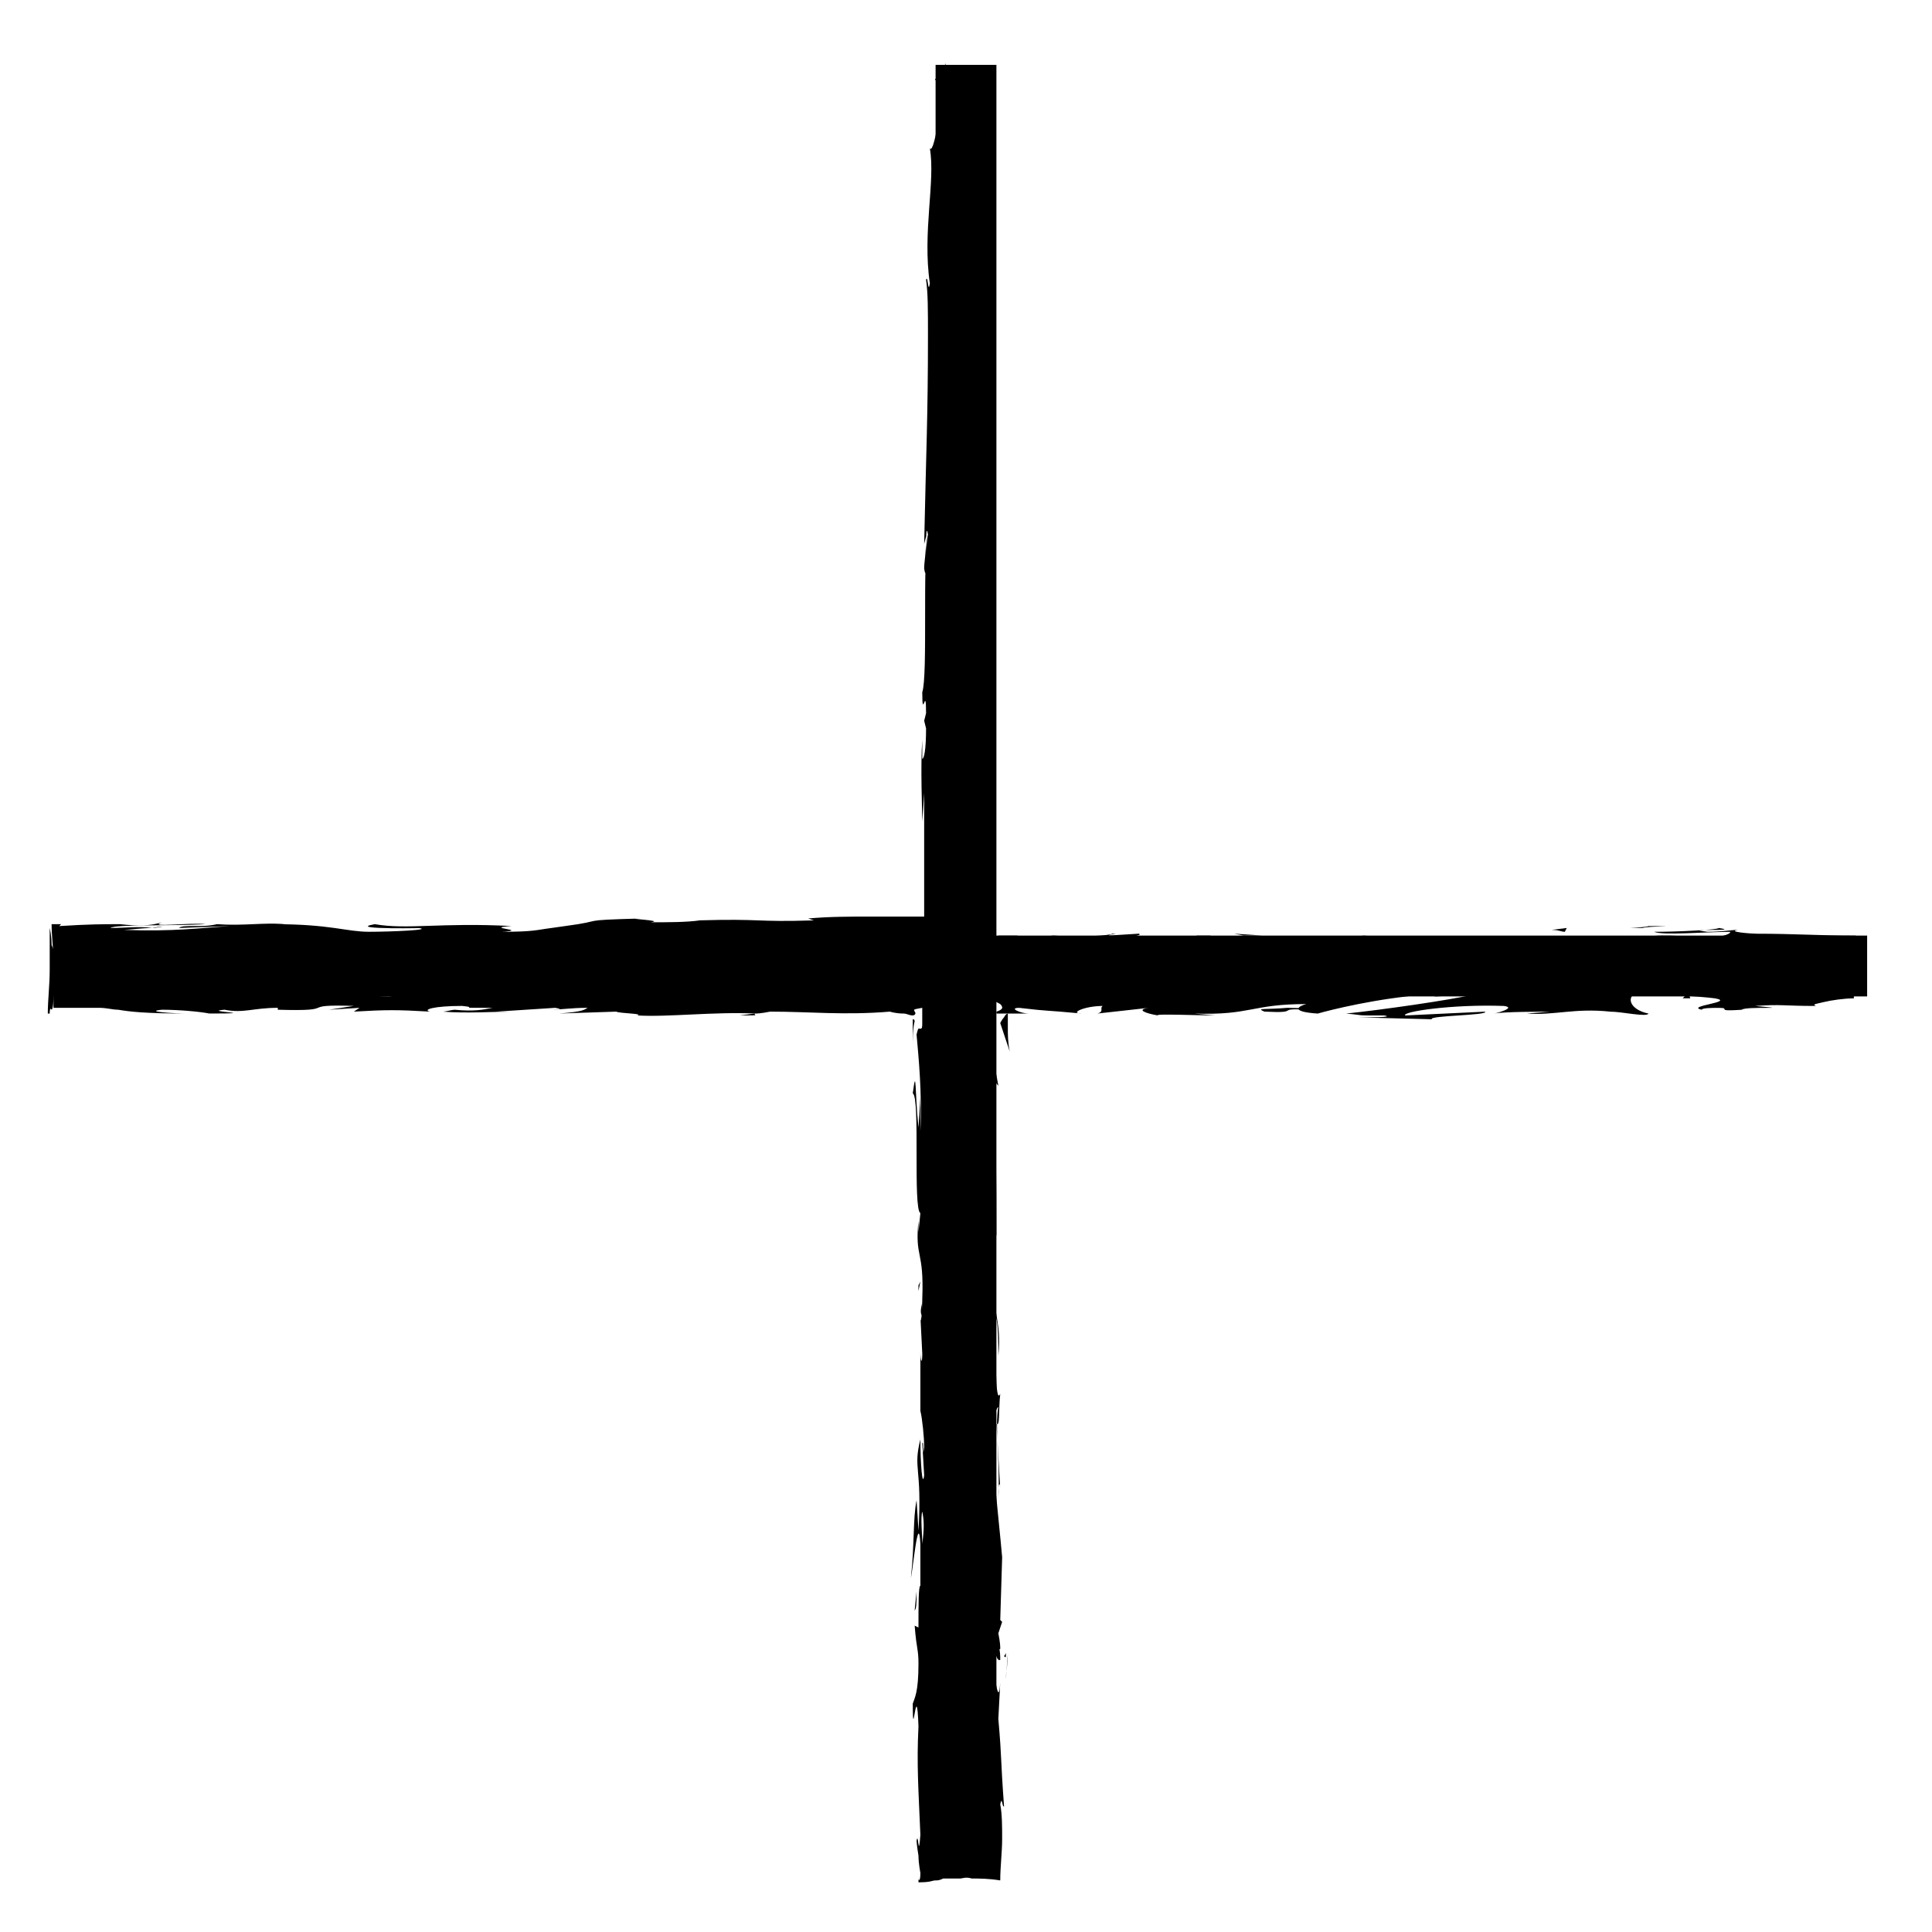 <?xml version="1.0" encoding="UTF-8"?>
<!-- Uploaded to: ICON Repo, www.svgrepo.com, Generator: ICON Repo Mixer Tools -->
<svg fill="#000000" width="800px" height="800px" version="1.1" viewBox="144 144 512 512" xmlns="http://www.w3.org/2000/svg">
 <g>
  <path d="m391.94 161.19h16.121v230.75h230.75v16.121h-230.75v230.75h-16.121v-230.75h-230.75v-16.121h230.75z"/>
  <path d="m393.95 164.72c-3.023 0-2.016 0.504-2.016 0.504 4.535 0 2.016-0.504 2.016-0.504z"/>
  <path d="m406.04 193.44-0.504-1.008 1.008 7.051z"/>
  <path d="m406.04 236.77c1.008-4.031 0-15.617 0-23.68v-1.512l-0.504-3.023c0 9.574 0.504 21.664 0.504 28.215z"/>
  <path d="m403.52 259.94c0.504-1.512 0.504 5.039 0-5.543v1.008 4.535z"/>
  <path d="m404.03 277.07-0.504-6.047c0 1.512-0.504 6.551-0.504 4.535 0 6.043 0.504 5.035 1.008 1.512z"/>
  <path d="m404.03 273.04 0.504 6.551c0-1.008 0.504-1.008 0-3.023 0 0.504 0-1.008-0.504-3.527z"/>
  <path d="m404.53 269.01c0-3.527 0.504-7.559 0.504-1.512 0-11.586-1.008-10.074-0.504 1.512z"/>
  <path d="m407.05 239.29 0.504-4.535-0.504-4.031c0 2.016-0.504 8.566 0 8.566z"/>
  <path d="m403.52 314.35c0 0.504 0.504-2.016 1.008-2.519l-0.504-4.535c0 2.519-0.504 7.055-0.504 7.055z"/>
  <path d="m404.03 312.34 0.504 6.551c0-6.047 0-7.055-0.504-6.551z"/>
  <path d="m406.04 283.62-1.008-11.082 1.008 13.098z"/>
  <path d="m403.52 340.05-0.504-3.527 0.504 6.547z"/>
  <path d="m403.52 357.18c-0.504-3.023-0.504 4.031-1.008 1.008 0 4.535 0.504 8.566 1.008 12.09-0.504-4.031-0.504-8.062 0-13.098z"/>
  <path d="m403.52 375.82c0-2.016-0.504-4.031-0.504-6.047 0.504 2.016 0.504 4.031 0.504 6.047z"/>
  <path d="m404.53 329.97c0 0.504-0.504 1.512-0.504 5.039l0.504-2.519v-2.519z"/>
  <path d="m405.54 301.25c0.504 4.031 0.504 12.09 1.512 4.031-1.008-2.519-1.008 2.016-1.512-4.031z"/>
  <path d="m405.54 326.44v-7.055s-0.504 1.512-0.504-0.504z"/>
  <path d="m404.53 363.72c0.504 3.023 0.504 6.551 0.504 10.078v-12.09c-0.504-0.504-0.504-2.519-0.504 2.012z"/>
  <path d="m404.03 386.39c0-1.512 0-3.527 0.504-5.543-0.504 2.016-0.504 4.535-0.504 5.543z"/>
  <path d="m404.53 350.12c-0.504 1.008-0.504 0.504 0 0z"/>
  <path d="m404.53 350.12c0 1.512 0.504 3.023 0.504 4.031v-5.039c-0.504 0.504-0.504 1.008-0.504 1.008z"/>
  <path d="m438.79 391.43c-0.504 0.504-8.566 1.008-15.617 0.504-7.055 0.504-2.519 2.519 3.527 3.527 0-0.504 0-0.504 7.055-1.008-2.519-0.504-15.617-1.008-9.574-1.512 9.07-0.504 7.559 0 12.09 0.504-4.031-0.504 11.586-1.008 9.574-2.016l-8.062 0.504c0.504-0.504 3.527-0.504 1.008-0.504z"/>
  <path d="m413.6 394.96h-4.535c6.047 0 7.559 0.504 12.09 1.008 5.039-0.504 6.047-0.504 6.047-0.504h-15.113z"/>
  <path d="m404.53 381.36c0.504 1.008 0.504 3.023 1.008 5.039 0 2.016 0.504 3.023 1.008 0 0-8.566-0.504-6.047-1.008-11.082 0 13.598-0.504-4.035-1.008 6.043v-7.559 7.559l-0.504-0.504v0 0.504c0.504-0.504 0.504 0 0.504 0v-0.504l0.504 14.609h4.031-4.031c0-3.527-0.504-7.559-0.504-14.105z"/>
  <path d="m407.55 318.38c0-1.008-0.504-2.016-0.504-5.039s0.504 0 0.504 0c0-2.016-0.504-7.055-1.008-0.504v1.008c0 5.543-1.008 12.594-1.008 11.586 1.008-2.016 1.512-3.527 2.016-7.051z"/>
  <path d="m406.55 350.12 0.504 11.586 0.504-6.047-0.504 0.504c0-6.547-0.504-5.035-0.504-6.043z"/>
  <path d="m429.22 395.46-1.512 1.008 6.551-1.008z"/>
  <path d="m443.83 395.46-0.504 0.504h4.031z"/>
  <path d="m388.41 492.7v-3.527c-0.504 2.016-0.504 3.023 0 3.527z"/>
  <path d="m387.91 516.88 0.504 0.504c0-1.008-0.504-1.512-0.504-0.504z"/>
  <path d="m486.65 404.53c-5.039-0.504-10.078-1.512-9.574-0.504l1.512 0.504c3.531-0.504 6.047 0 8.062 0z"/>
  <path d="m408.56 578.85v-1.512c0-1.008-0.504-2.519-0.504-3.527 0 1.512 0 3.023 0.504 5.039z"/>
  <path d="m411.08 582.38-0.504 6.551c0-1.516 0.504-4.031 0.504-6.551z"/>
  <path d="m344.07 412.59-4.031 0.504c6.047 0 3.527 0 4.031-0.504z"/>
  <path d="m595.48 395.46c4.031 0.504 7.559 0.504 10.578 0.504-5.035-0.504-9.066-1.008-10.578-0.504z"/>
  <path d="m394.96 502.27c0-2.016-0.504-3.023-0.504-3.023 0.504 2.519 0.504 3.527 0.504 3.023z"/>
  <path d="m394.46 201.5v5.543c0.504-0.504 0.504-2.519 0-5.543z"/>
  <path d="m488.16 393.45c0.504 0 1.008 0 1.008-0.504 0 0-0.504 0.504-1.008 0.504z"/>
  <path d="m498.75 395.46h4.031c-0.504 0.504-2.016 0-4.031 0z"/>
  <path d="m184.37 389.92h0.504c3.527-0.504 2.016-0.504-0.504 0z"/>
  <path d="m411.59 422.67c-0.504-2.519-0.504-4.535-0.504-6.047v-2.519-1.512s-0.504 0-1.008 1.008c-0.504 0.504-1.008 1.512-1.008 1.512z"/>
  <path d="m387.91 434.76-0.504 8.062c-1.008-9.574-0.504-16.625-1.512-9.07 2.016 1.008 0 30.73 2.016 31.738l-0.504 5.039v-3.023c-1.008 10.078 1.512 7.559 1.008 20.656 0 4.535-0.504 7.559-0.504 4.535l0.504 10.078c0 3.023-0.504 2.016-0.504-0.504v15.617c0.504 2.016 1.008 7.055 1.008 9.574-0.504 4.031 0-2.016-0.504-1.008l0.504 8.566c-0.504 3.527-1.008-3.527-1.008-9.574-2.016 8.062 0.504 7.055-0.504 24.184l-0.504-8.062c-1.008 5.039-0.504 11.586-1.512 20.656 0.504-2.016 2.016-18.137 2.519-9.07v11.082c-0.504 0-0.504 5.039-0.504 11.082l-1.008-0.504c0.504 6.551 1.008 6.047 1.008 10.078 0 7.559-1.008 9.07-1.512 10.578 0 12.09 1.008-8.062 1.512 6.047-0.504 10.078 0 16.625 0.504 28.719-0.504 7.055-0.504-1.008-1.008 1.512 0 0 0 1.008 0.504 4.031 0 2.016 0.504 4.535 0.504 4.535 0 2.519-0.504 2.016-0.504 1.512v1.008c3.527 0 3.527-0.504 4.535-0.504 0.504 0 1.008 0 2.016-0.504h2.016 2.519c0.504 0 1.512-0.504 3.023 0 2.016 0 4.535 0 7.559 0.504 0-3.527 0.504-7.559 0.504-11.082 0-3.023 0-6.551-0.504-9.07 0.504-2.519 0.504 1.008 1.008 0.504-1.008-13.602-0.504-11.586-1.512-23.176l0.504-9.574c-0.504 7.055-1.512-2.016-2.519-10.078-0.504 2.519-0.504 4.535-1.008 6.047l-0.504-12.594c0-1.512 0.504-0.504 1.008 2.016v-2.519c0.504-4.535 1.008-2.016 1.512 1.008 0 1.512-0.504 3.023-0.504 4.535 0.504 3.023 1.008 6.047 2.016 5.543 0-1.008 0-2.519-0.504-4.031 0 1.008 0.504 1.512 0.504 1.008 0-0.504 0-1.512-0.504-4.031l1.008-3.023-0.504-0.504 0.504-16.625c-1.008-11.586-2.519-22.168-3.023-40.809 1.008 4.535 1.512 1.008 2.016 1.008-1.008 5.039 0.504 14.609 0 24.184 0-5.039 0.504-4.031 0.504-2.519l-1.008-17.129c1.008 0.504 0.504-3.527 1.008-8.062-1.512 3.527-1.008-13.098-1.512-20.152 0.504-0.504 1.008 1.008 1.008 10.078 1.008-9.574-2.016-12.09-1.008-21.664v4.031c-0.504-5.039 0-17.129 0.504-14.105v2.016c0-14.105 0-42.32-1.512-44.336 0 0 1.512 2.016 2.016 2.519l-2.016-11.082c-0.504-4.031-1.512-7.055-2.016-12.09l2.519-0.504c-1.008 0.504 1.008 1.512 2.016 2.016 1.008 1.008 0.504 1.512-1.008 2.016v1.512-1.008h2.519 2.519 3.527c-2.016 0-5.543-1.512-2.519-1.512 8.566 1.008 6.047 0.504 16.625 1.512-3.527 0 0.504-2.016 5.543-2.016-1.008 0.504 0.504 1.512-1.512 2.016l13.602-1.512c-3.527 0.504-0.504 1.512 2.519 2.016-1.512-0.504 11.586 0 15.113 0l-5.543-0.504c15.113 0.504 15.113-2.519 29.727-2.519-2.016 0.504-4.535 2.016 3.023 2.519 3.527-1.008 15.617-4.031 28.719-5.039l2.519 0.504 10.078-0.504c-6.551 1.512-24.184 4.031-33.754 5.039 5.543 0.504 1.512 0.504 10.078 0.504 3.023 0.504-4.535 0.504-7.055 0.504l19.648 0.504c-1.008-1.008 15.113-1.008 14.105-2.016l-21.16 1.008c-1.008-1.008 12.594-3.023 26.199-2.519 3.527 0.504-2.519 2.016-2.519 2.016 2.016-0.504 13.098-0.504 14.609-0.504l-6.047 0.504c7.559 0.504 12.594-1.512 22.168-0.504 3.023 0 9.574 1.512 10.078 0.504-5.039-1.008-6.047-4.535-3.023-5.543 1.008 0 17.129 1.008 20.656 1.512 5.543 1.008-8.062 2.016-3.527 3.023 0-0.504 3.023-0.504 4.535-0.504 3.527 0-1.512 1.008 6.047 0.504 1.008-1.008 15.113 0 3.527-1.008 7.055-0.504 7.559 0 16.121 0-1.008-0.504 0-0.504 2.016-1.008 2.016-0.504 5.543-1.008 8.062-1.008 0-1.512 0-2.519-0.504-4.031 0.504 0.504 0.504-1.008 1.008-2.016v-10.578c-9.574 0-16.121-0.504-26.199-0.504-1.512 0-8.062-0.504-5.039-1.008-2.016 0-4.031 0.504-8.062 0.504-8.062-1.008 9.574 0 3.023-1.008-0.504 0.504-11.082 1.008-17.129 1.008 2.016 1.008 14.105 0 20.152 0 0 1.512-10.578 2.519-24.688 3.023-11.586 0.504-5.039-1.008-7.055-0.504-21.664 0-18.137 2.016-36.273 1.512-7.055-1.008-0.504-1.512-2.016-2.016 9.07-0.504 14.105 0.504 20.656 0.504l-7.559-0.504c3.023-0.504 9.07-0.504 12.594 0-6.047-0.504-36.273 0-52.898-1.008-3.023 0.504-8.062 0.504-5.543 1.008h5.039c5.039 0.504-10.078 1.008-3.023 1.008-7.055 0.504-15.113 1.008-24.688 1.008l-2.016-1.008c0 0.504 6.551 0.504 9.07 0.504-4.031 0.504-15.113-1.008-19.648 0l7.055 0.504c-7.055 0.504-15.617 1.512-24.688 1.008 4.031 1.008 2.016 0 8.062 1.008-5.543-1.512 22.168 0 13.602-1.512 6.551 1.008 11.082 0.504 19.648 1.512-0.504-0.504-3.023-0.504 4.535-0.504 0.504 0 1.008 0 1.512-0.504h0.504-0.504c0.504 0 0.504 0 0 0-1.512 0-3.023-0.504-3.527-0.504 3.527-0.504 15.113-0.504 19.145-1.008 4.535 0-2.016 0.504 0.504 0.504l6.047-0.504c0.504 0.504 11.586 1.008 1.512 1.512h9.07c5.543 0.504 13.098 0.504 17.633 0 4.535 0 11.082-0.504 7.055 0l14.609-0.504c14.105 0 29.223-1.008 45.848 0h7.559 4.535 5.039l0.504 0.504h1.008v1.512 1.512 2.519 2.016 1.008c-0.504 0-0.504-0.504-1.008-0.504 0 0-1.512 0-3.527-0.504h-11.082c-8.062 0-16.625 0.504-22.168 0l3.512 0.492c-7.559 0-14.609 0-24.184 0.504l0.504 0.504c-8.062 0.504-20.656-0.504-33.25-0.504 1.008-0.504 4.031 0 6.551 0-15.113-1.512-31.738 1.008-45.848 0h-8.062 1.008-1.512c-1.512 0-3.023 0-4.535-0.504 1.512 0 3.023 0.504 4.031 0.504-2.519 0-6.551 0-10.578 0.504l-1.512-0.504h-1.008c-4.031-0.504-3.023 0.504-1.008 1.008-2.016 0-4.031 0.504-5.039 0.504-3.023-1.008-10.078 0.504-14.609-1.008-2.519 0.504-19.648 0.504-21.664 1.512 0 0-1.512 0 1.008-0.504-4.535 0-8.566-0.504-12.594 0l-2.016-1.008s-2.519 0.504-4.535 0.504c-2.519 0.504-5.543 0.504-5.543 0.504-2.016 0-3.527-0.504-5.039-0.504-0.504 3.023-0.504 4.031-1.008-1.008h1.512-1.512c0.504 8.062 0.504 11.082 0.504 14.609 0 2.519 0 5.039 0.504 10.578l-0.504-0.504c0 4.031 1.008 11.082 0.504 13.602-1.008 9.574 0 46.855-1.008 71.039 1.512-4.535-1.008 11.082 0.504 12.09-0.504 1.512-0.504 5.039-1.008 1.008 0.504 12.594-0.504 18.641 0.504 27.207-0.504 1.512-0.504-2.519-1.008-1.512 0 1.008 0.504 4.031 0 5.039 0 1.512-0.504-2.016-0.504-3.527 0 12.594 1.512 14.105 2.519 15.113-0.504 6.551-0.504 9.574 0.504 14.105-0.504 2.016-1.008 6.047-1.008-2.016 0 4.535-0.504 27.207 0.504 27.711v7.559 10.578 8.566-1.512c0.504 1.008 0.504 2.519 0.504 3.527h-4.031-6.047-3.527v-4.031-2.519c0-2.016 0-4.031 0.504-12.09l-0.504 1.008c-1.512-1.512 1.008-15.617 0.504-26.199l-0.504 3.527c-1.508-6.043 1.012-16.117 1.516-21.66 0-1.008 0 2.016 0.504 3.527 1.008-14.609-1.008-2.016-1.008-13.098 0.504-2.016 1.512 2.519 1.512-5.039 0.504-3.527-1.512-21.664-0.504-31.738-0.504 2.016-1.008 4.535-1.008-0.504 0-8.062 1.512-21.16 0-28.215 0-1.008 0-1.512 0.504-1.512-0.504-6.047-0.504-19.648-1.008-23.176 2.519-5.543-1.008-37.281 1.008-37.281v-18.641 0.504-7.559-8.062c-2.519 0-4.031 0-6.047 0.504h-2.519-1.512c-2.519 0-0.504-0.504-0.504-0.504-17.129-0.504-19.145-0.504-33.25 1.008l-1.512-0.504c-4.031 0.504-25.191-1.008-41.816-0.504 0 0 0.504 0 2.016-0.504-19.145 1.008-45.848-2.016-52.395 0.504l-14.109 1.512c16.121 0-2.519 1.008 4.031 1.512-6.551 0-16.625-1.008-8.566-1.008h1.008c3.023-1.512-20.152-0.504-19.648-1.512h-30.23c-9.07 0-17.633 0-26.703-0.504v-10.578h14.105l-3.527-1.008h10.578c3.031 0.504 4.039 1.512-3.519 1.512 4.031 0.504 12.594-0.504 12.594-1.008 14.609 0.504-5.543 1.512-1.008 1.512h6.047-1.512c5.039-0.504 5.543-1.008 14.105-1.008 5.543 0 3.023 0.504 5.039 0.504h3.527 13.098l-5.039-1.008c6.047-0.504 12.594 0 6.551-1.008 9.07 1.512 49.375 0.504 54.41 1.008 8.062-0.504 16.121-0.504 26.199-0.504-2.519 0-4.031-1.008 4.535-1.008-3.023 2.016 15.617 1.008 22.672 2.519-6.047-1.008 24.688 0 14.609-1.512 7.055 0 0.504 1.008 6.047 1.008 4.535 0 9.07-0.504 13.602-0.504h17.633c0-6.047 0-12.09 0.504-18.137v-15.617c-0.504-0.504-0.504 3.023-1.008-1.512l1.512-11.082c0-4.031-1.512-4.031-0.504-11.586 0 1.008-0.504 2.519-0.504 0 1.512-41.312-1.008-84.641 1.512-126.96-0.504 5.543-0.504 2.016-0.504-2.519 0 3.023-0.504 0-1.008 0.504l1.008-17.633c-1.008-3.023 0-19.145-1.008-20.656v5.543c-1.008-7.559-2.519 10.578-4.031 9.07 1.512 8.566-2.016 22.168 0 35.77-0.504 3.023-0.504-2.519-1.008-1.008 0.504 3.527 0.504 7.559 0.504 15.617v-1.008c0 21.664-0.504 31.234-1.008 55.418l0.504-2.016c0 5.039-0.504 6.551-0.504 8.566 1.008 6.047 0-14.609 1.008-9.07-1.512 7.055 0 37.281-1.512 41.816 0 8.062 1.008-2.519 1.008 5.543l-0.504 2.016 0.504 2.016c0 5.543-0.504 8.062-1.008 8.062v-5.039c-0.504 7.055 0 19.145 0 21.664l0.504-7.559v17.633 15.113h-14.105c-5.543 0-11.082 0-16.625 0.504l1.512 0.504c-16.121 0.504-13.098-0.504-30.73 0h0.504c-3.527 0.504-8.566 0.504-13.098 0.504 4.535-0.504-8.566-1.008-2.519-1.008-17.633 0.504-8.566 0.504-20.152 2.016l-3.527 0.5c-4.031 0.504-4.535 1.008-13.098 1.008 7.559-0.504-5.543-1.008 2.519-1.512-18.641-1.008-27.711 1.008-36.273-0.504-8.566 1.512 16.121 1.008 11.586 1.008 4.031 0.504-7.055 1.008-13.098 1.008-6.047 0-10.078-2.016-25.191-2.016h3.023c-5.543-0.504-11.082 0.504-18.137 0-4.031 1.008-9.07 0-10.078 1.008l13.602-0.504c-8.062 0.504-15.113 1.512-28.215 1.008 1.008 0 5.039-0.504 7.559-0.504-3.527-0.504-7.055 0-11.082 0 1.008-1.008 16.625-0.504 25.191-1.008-4.031-0.504-15.617 1.008-11.586-0.504-3.023 1.008-6.551 1.008-11.082 0.504-4.535 0-8.062 0-16.121 0.504l0.504-0.504h-2.519c0 3.023 0.504 7.055 0.504 9.574v-1.008c0-1.008 0-2.016-0.504-3.023 0-2.519-0.504-4.535-0.504-4.535v6.551 4.535c0 4.031-0.504 8.062-0.504 11.586h7.055 3.527 2.016-8.062-4.031c0-2.016 0.504-1.008 0.504-1.008s0.504 0 0.504-4.031v3.527h8.062 4.031c2.016 0 3.527 0.504 5.039 0.504 3.016 0.504 7.043 1.008 18.129 1.008-3.023 0-11.586-0.504-6.551-1.008 4.535 0 10.078 0.504 12.594 1.008 15.113 0-2.519-0.504 4.031-1.008 5.039 1.008 7.559-0.504 14.105-0.504v0.504c17.129 0.504 4.535-1.512 20.152-1.008l-6.551 1.008 8.062-0.504-1.512 1.008c8.566-0.504 11.586-0.504 20.152 0-2.016-0.504 1.008-1.512 8.566-1.512 5.039 0.504-3.023 0.504 8.062 0.504-2.519 0.504-5.039 1.008-10.078 0.504-0.504 0-2.519 0.504-3.023 0.504 5.543 0.504 14.105 0 18.137 0h-4.031l15.617-1.008c2.519 0.504 0.504 0.504-1.512 0.504 3.023 0 5.543-0.504 10.078-0.504-1.008 0.504-1.008 1.008-7.559 1.512l15.113-0.504c1.008 0.504 7.559 0.504 5.543 1.008 8.062 0.504 20.152-1.008 31.234-0.504 0.504 0 1.512 0 4.031-0.504 10.578 0 19.648 1.008 31.738 0 0 0 1.512 0.504 3.527 0.504 1.008 0 1.512 0.504 2.519 0.504 0.504 0 1.008-0.504 0.504-1.008 0-0.504-1.008-0.504 2.016-1.008v1.008 1.512 1.512c0 1.008 0 1.512-0.504 1.512s-0.504-0.504-1.008 1.512c0.504 5.543 1.512 15.617 1.008 25.695 0.004-3.023 0.004-6.047 0.004-9.07zm0.504 118.39c0-2.519-0.504-7.055 0-8.566 0.504 2.519 0.504 4.535 0 8.566zm21.16 8.062v7.559-7.559zm128.47-165.75c5.039 0 3.527 0 0 0zm-10.582-0.504c-1.008 0-1.008 0-0.504 0.504h6.047c-1.008-0.504-2.519-0.504-5.543-0.504zm-309.34-0.504h-2.016 2.016z"/>
  <path d="m410.58 581.88c0 0.504-0.504 1.008-0.504 1.008 0.504 0.504 0.504 0.504 0.504-1.008z"/>
  <path d="m602.53 411.08c-2.016 0-3.527 0-4.031-0.504 0 0.504 1.008 0.504 4.031 0.504z"/>
  <path d="m411.59 391.94h-3.023v0.504c4.535-0.504 7.559-0.504 3.023-0.504z"/>
  <path d="m464.48 393.95c-0.504-0.504-5.039-0.504-9.574-0.504h1.008c-1.508 1.008 3.531 0.504 8.566 0.504z"/>
  <path d="m453.91 393.45h-4.535c-0.504 0.504 2.016 0 4.535 0z"/>
  <path d="m513.86 395.46c-2.016 0-1.512 1.008-2.519 0.504-3.023 0.504 14.609-1.008 2.519-0.504z"/>
  <path d="m460.96 391.94 1.512 0.504 2.516-0.504z"/>
  <path d="m498.24 392.44h-7.559s-1.008 0-2.016 0.504c4.535-0.504 10.078-0.504 9.574-0.504z"/>
  <path d="m471.04 391.43 2.519 0.504h5.039z"/>
  <path d="m580.36 392.44h8.566c1.008-0.504-1.512-0.504-4.535-0.504-2.519 0-5.543 0.504-4.031 0.504z"/>
  <path d="m555.17 390.43c2.016 0 2.519 0.504 3.527 0.504l0.504-1.008z"/>
  <path d="m579.36 389.92c1.008-0.504 12.09-0.504 1.512-0.504-1.008 0.504-9.07 0.504-1.512 0.504z"/>
  <path d="m589.93 408.56h2.016l-0.504-1.512z"/>
  <path d="m479.1 412.09c10.078 0.504 2.519-1.008 11.082-0.504 2.519-0.504-7.055-0.504-5.039-0.504-5.539 0.504-8.562 0-6.043 1.008z"/>
  <path d="m395.46 178.32 0.504-6.047-0.504 4.031z"/>
  <path d="m394.46 166.23 1.008-1.512-1.008-4.031v5.543z"/>
  <path d="m386.39 570.79c0.504-0.504 0.504-2.016 0.504-5.039z"/>
  <path d="m387.4 484.64v1.512l0.504-2.516z"/>
  <path d="m385.89 414.11v8.062c0-3.023 0-5.543 0.504-7.559 0 0 0-0.504-0.504-0.504 0.504 0 0.504 0 0 0 0.504 0 0.504 0 0 0z"/>
 </g>
</svg>